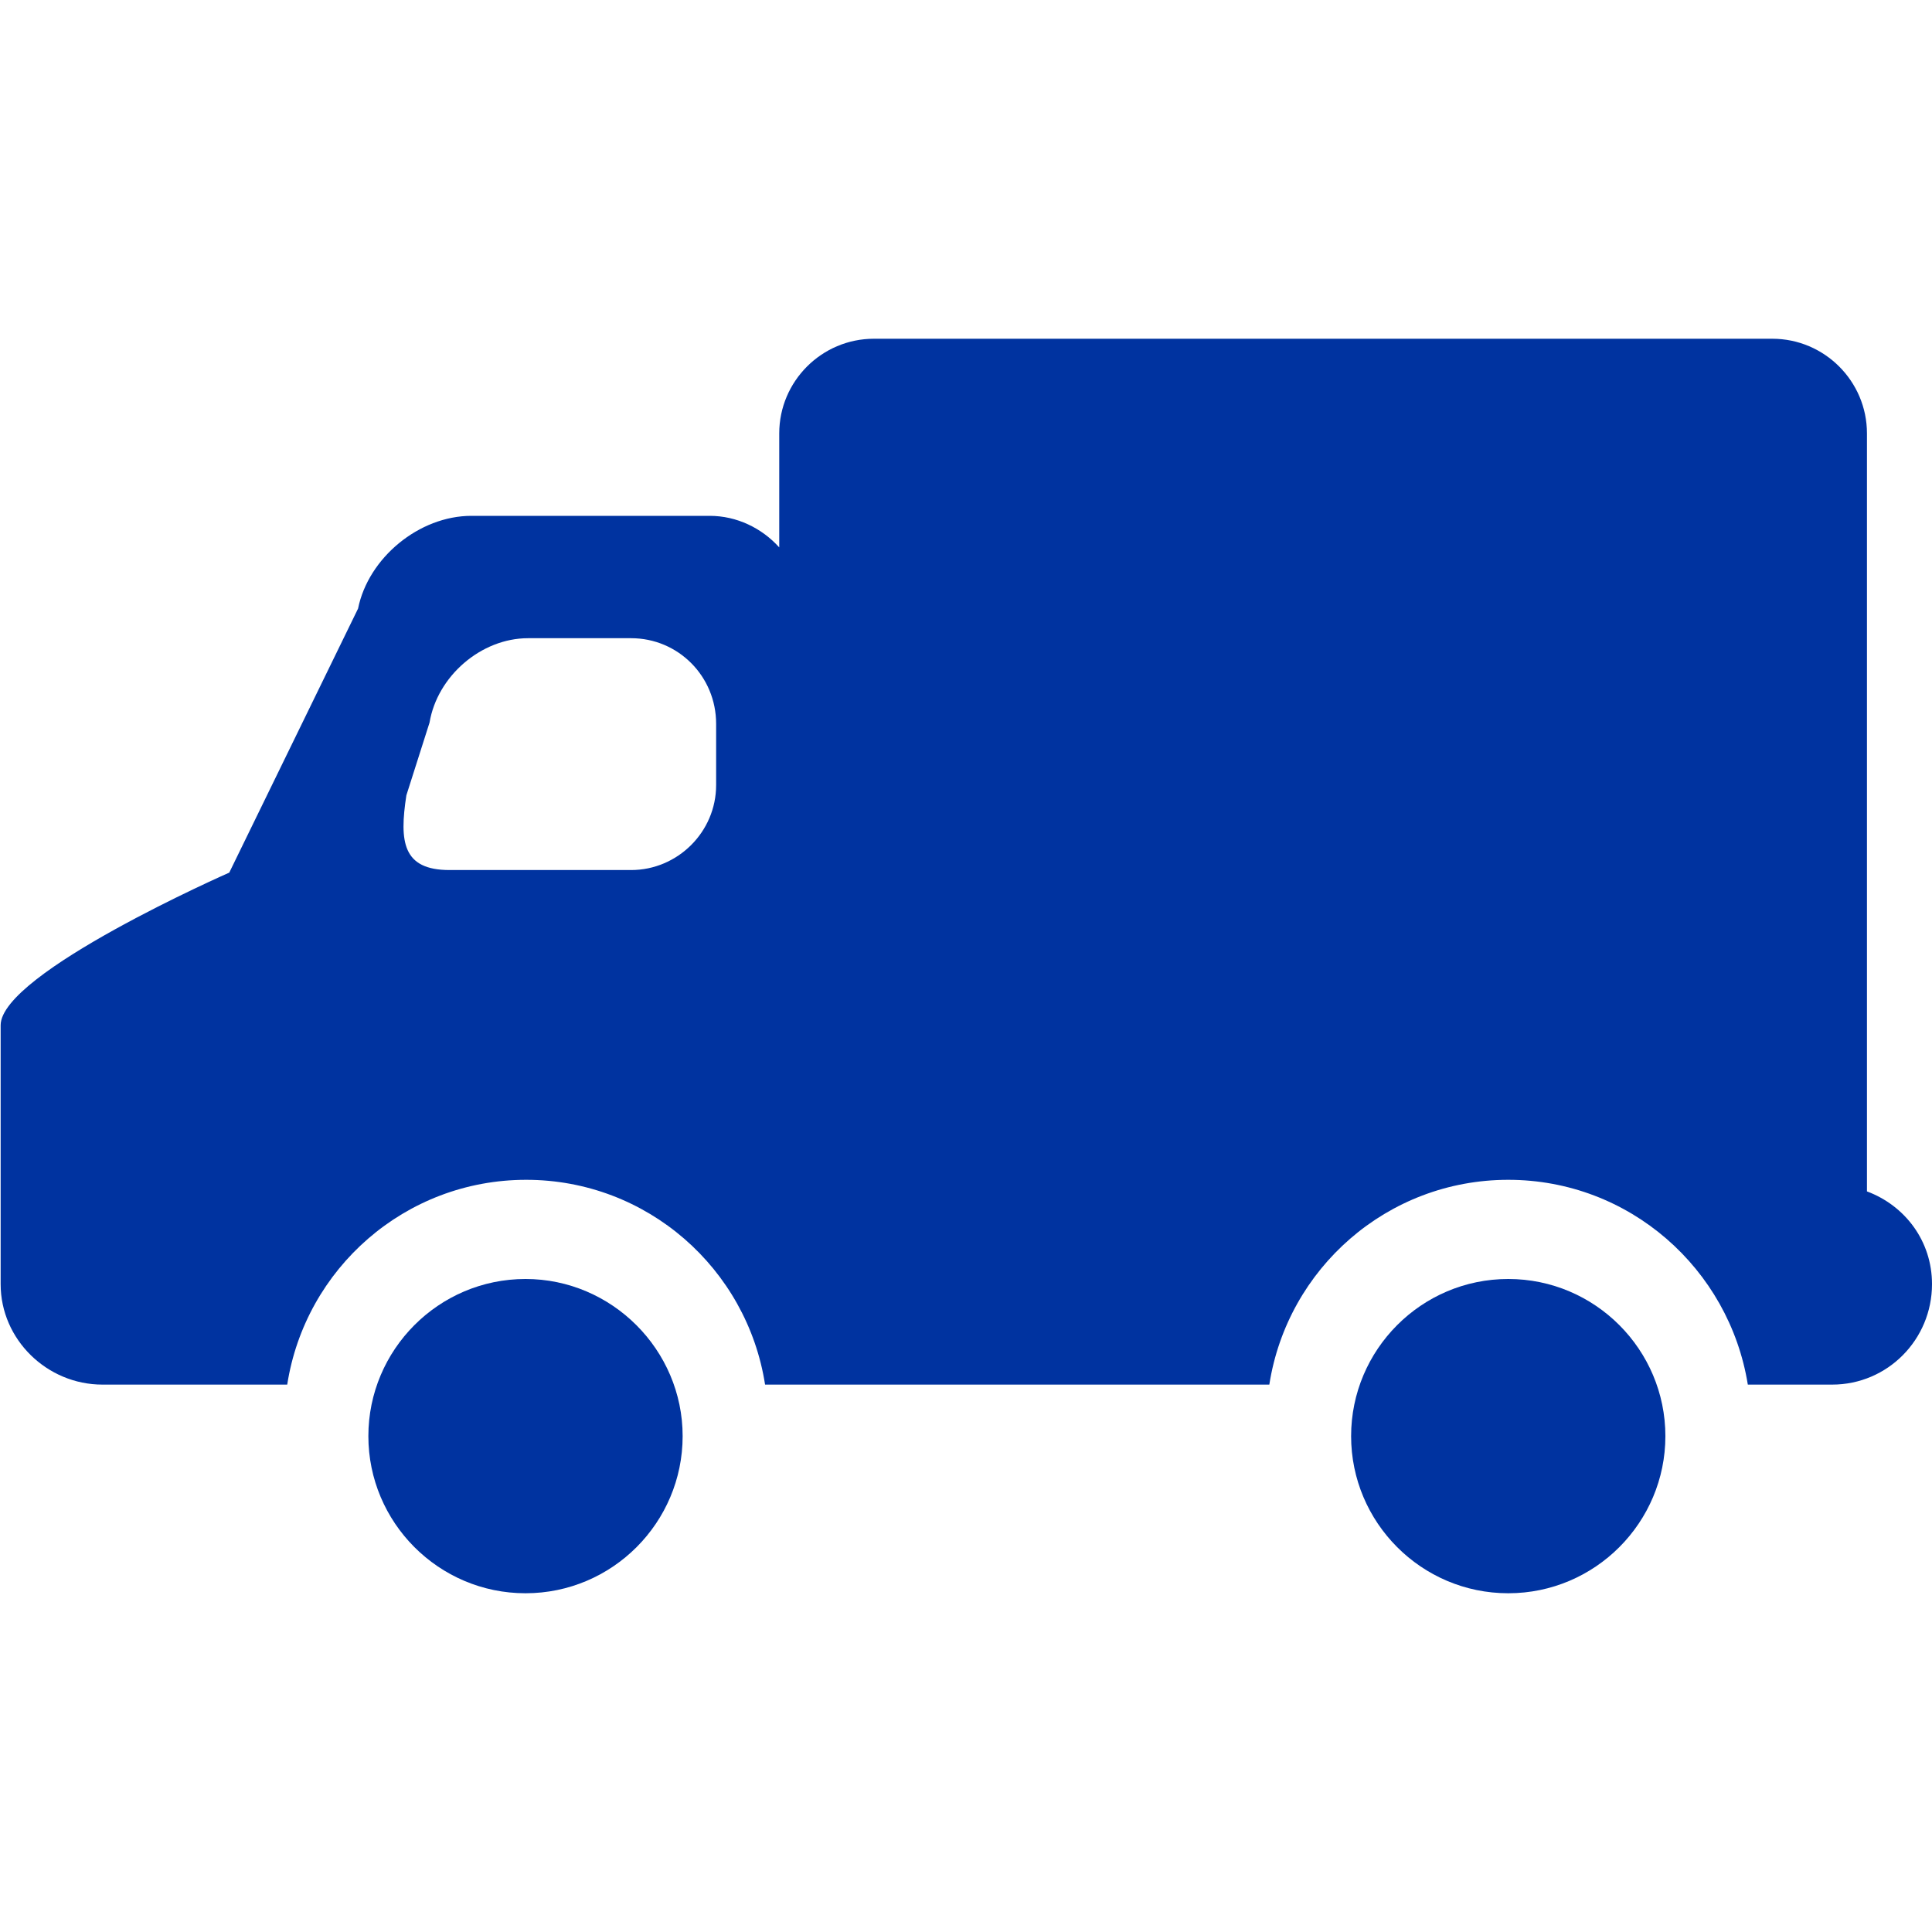 <?xml version="1.0" encoding="UTF-8"?><svg xmlns="http://www.w3.org/2000/svg" viewBox="0 0 30 30"><defs><style>.d{fill:none;}.e{fill:#0033a0;}</style></defs><g id="a"/><g id="b"><g id="c"><rect class="d" width="30" height="30"/><g><path class="e" d="M23.42,19.86c-1.35,0-2.44,1.1-2.44,2.44s1.09,2.44,2.44,2.44,2.44-1.1,2.44-2.44-1.09-2.44-2.44-2.44Z"/><path class="e" d="M8.16,19.86c-1.35,0-2.44,1.1-2.44,2.44s1.09,2.44,2.44,2.44,2.44-1.1,2.44-2.44-1.1-2.44-2.44-2.44Z"/><path class="e" d="M28.99,18.49V6.73c0-.81-.66-1.47-1.47-1.47H13.57c-.81,0-1.47,.66-1.47,1.47v1.77c-.27-.3-.66-.49-1.08-.49h-3.7c-.81,0-1.6,.65-1.76,1.44l-2,4.1s-3.55,1.56-3.55,2.37v4.02c0,.86,.72,1.56,1.58,1.56h2.87c.28-1.8,1.83-3.18,3.71-3.18s3.43,1.38,3.71,3.18h7.83c.28-1.8,1.83-3.18,3.71-3.18s3.43,1.38,3.72,3.18h1.31c.86,0,1.55-.7,1.55-1.56,0-.67-.42-1.22-1.01-1.44ZM11.12,12.19c0,.73-.6,1.32-1.32,1.32h-2.82c-.73,0-.78-.44-.67-1.16l.36-1.13c.12-.72,.8-1.31,1.53-1.31h1.6c.73,0,1.32,.59,1.32,1.33v.95Z"/></g></g></g></svg>